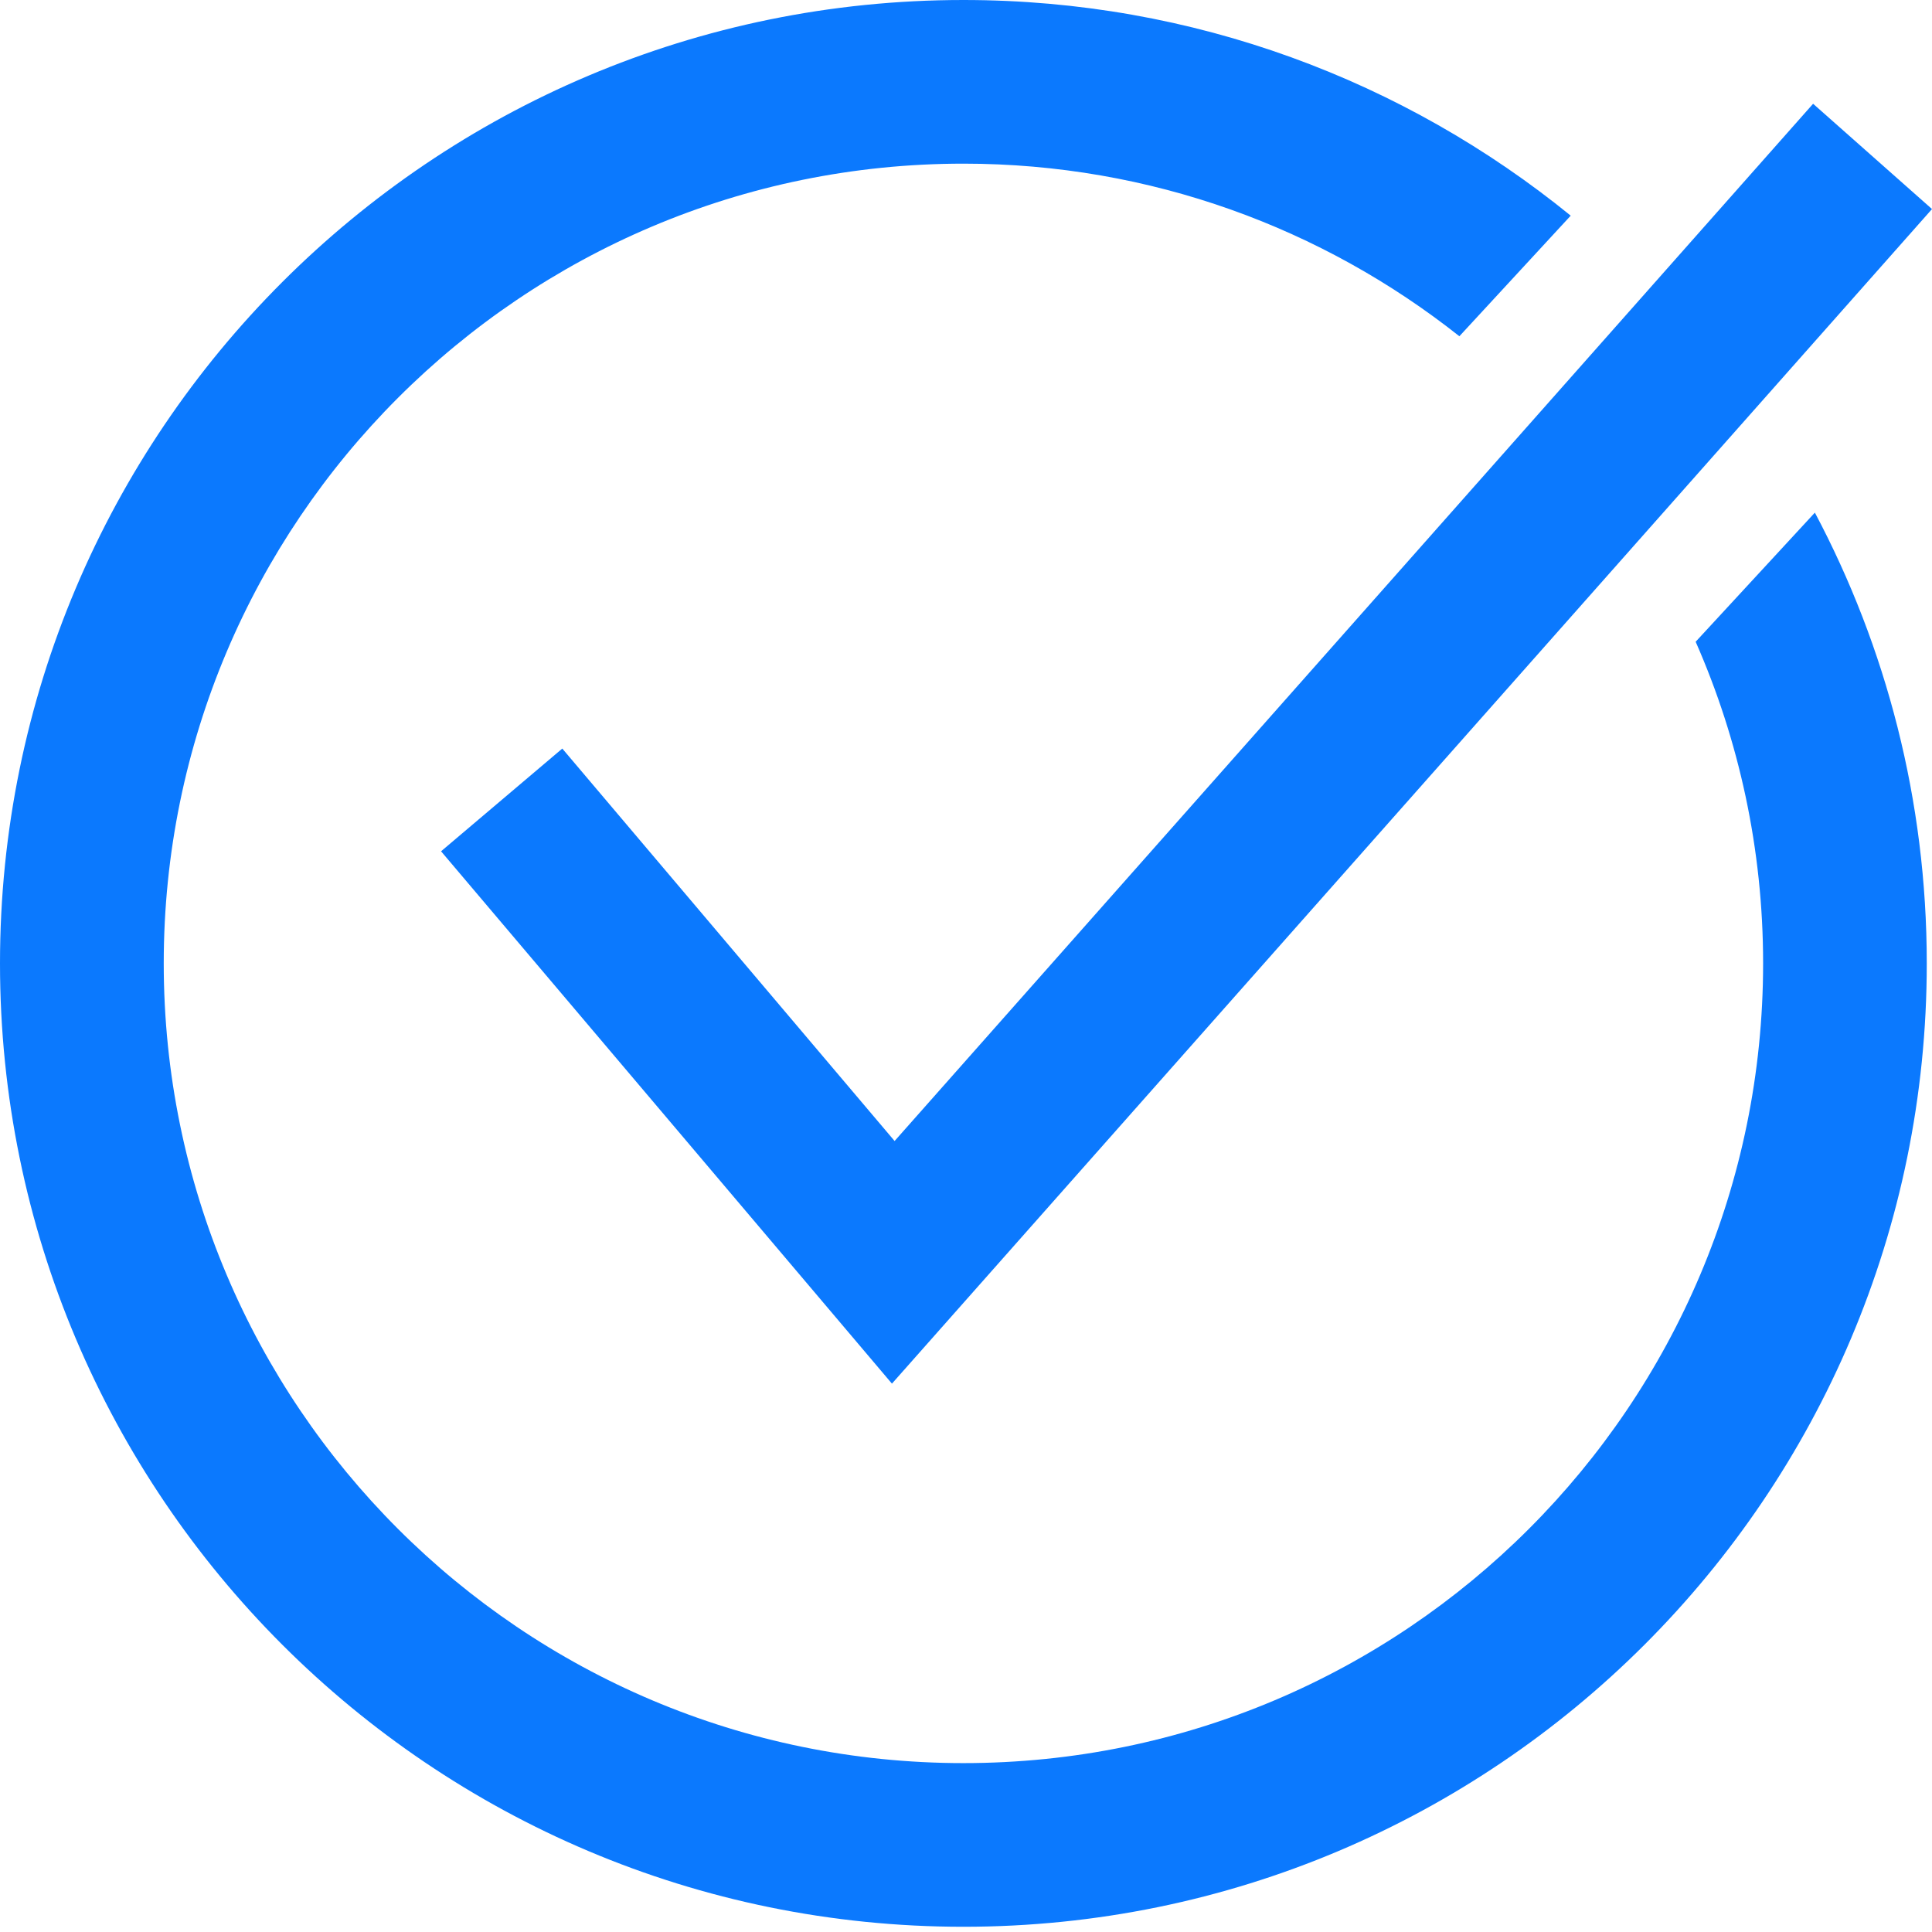 <svg width="24" height="24" viewBox="0 0 24 24" fill="none" xmlns="http://www.w3.org/2000/svg">
<path d="M6.985 9.299L5.479 10.575L11.08 17.188L24 2.597L22.523 1.289L11.113 14.174L6.985 9.299Z" fill="#0B79FE"/>
<path d="M21.064 7.972C21.602 9.195 21.902 10.546 21.902 11.967C21.902 17.454 17.455 21.902 11.968 21.902C6.482 21.902 2.034 17.454 2.034 11.967C2.034 6.481 6.481 2.033 11.968 2.033C14.296 2.033 16.435 2.836 18.129 4.177L19.512 2.679C17.453 1.005 14.828 0 11.968 0C5.358 0 0 5.358 0 11.968C0 18.577 5.358 23.935 11.968 23.935C18.577 23.935 23.935 18.577 23.935 11.968C23.935 9.944 23.431 8.039 22.545 6.368L21.064 7.972Z" fill="#0B79FE"/>
</svg>
